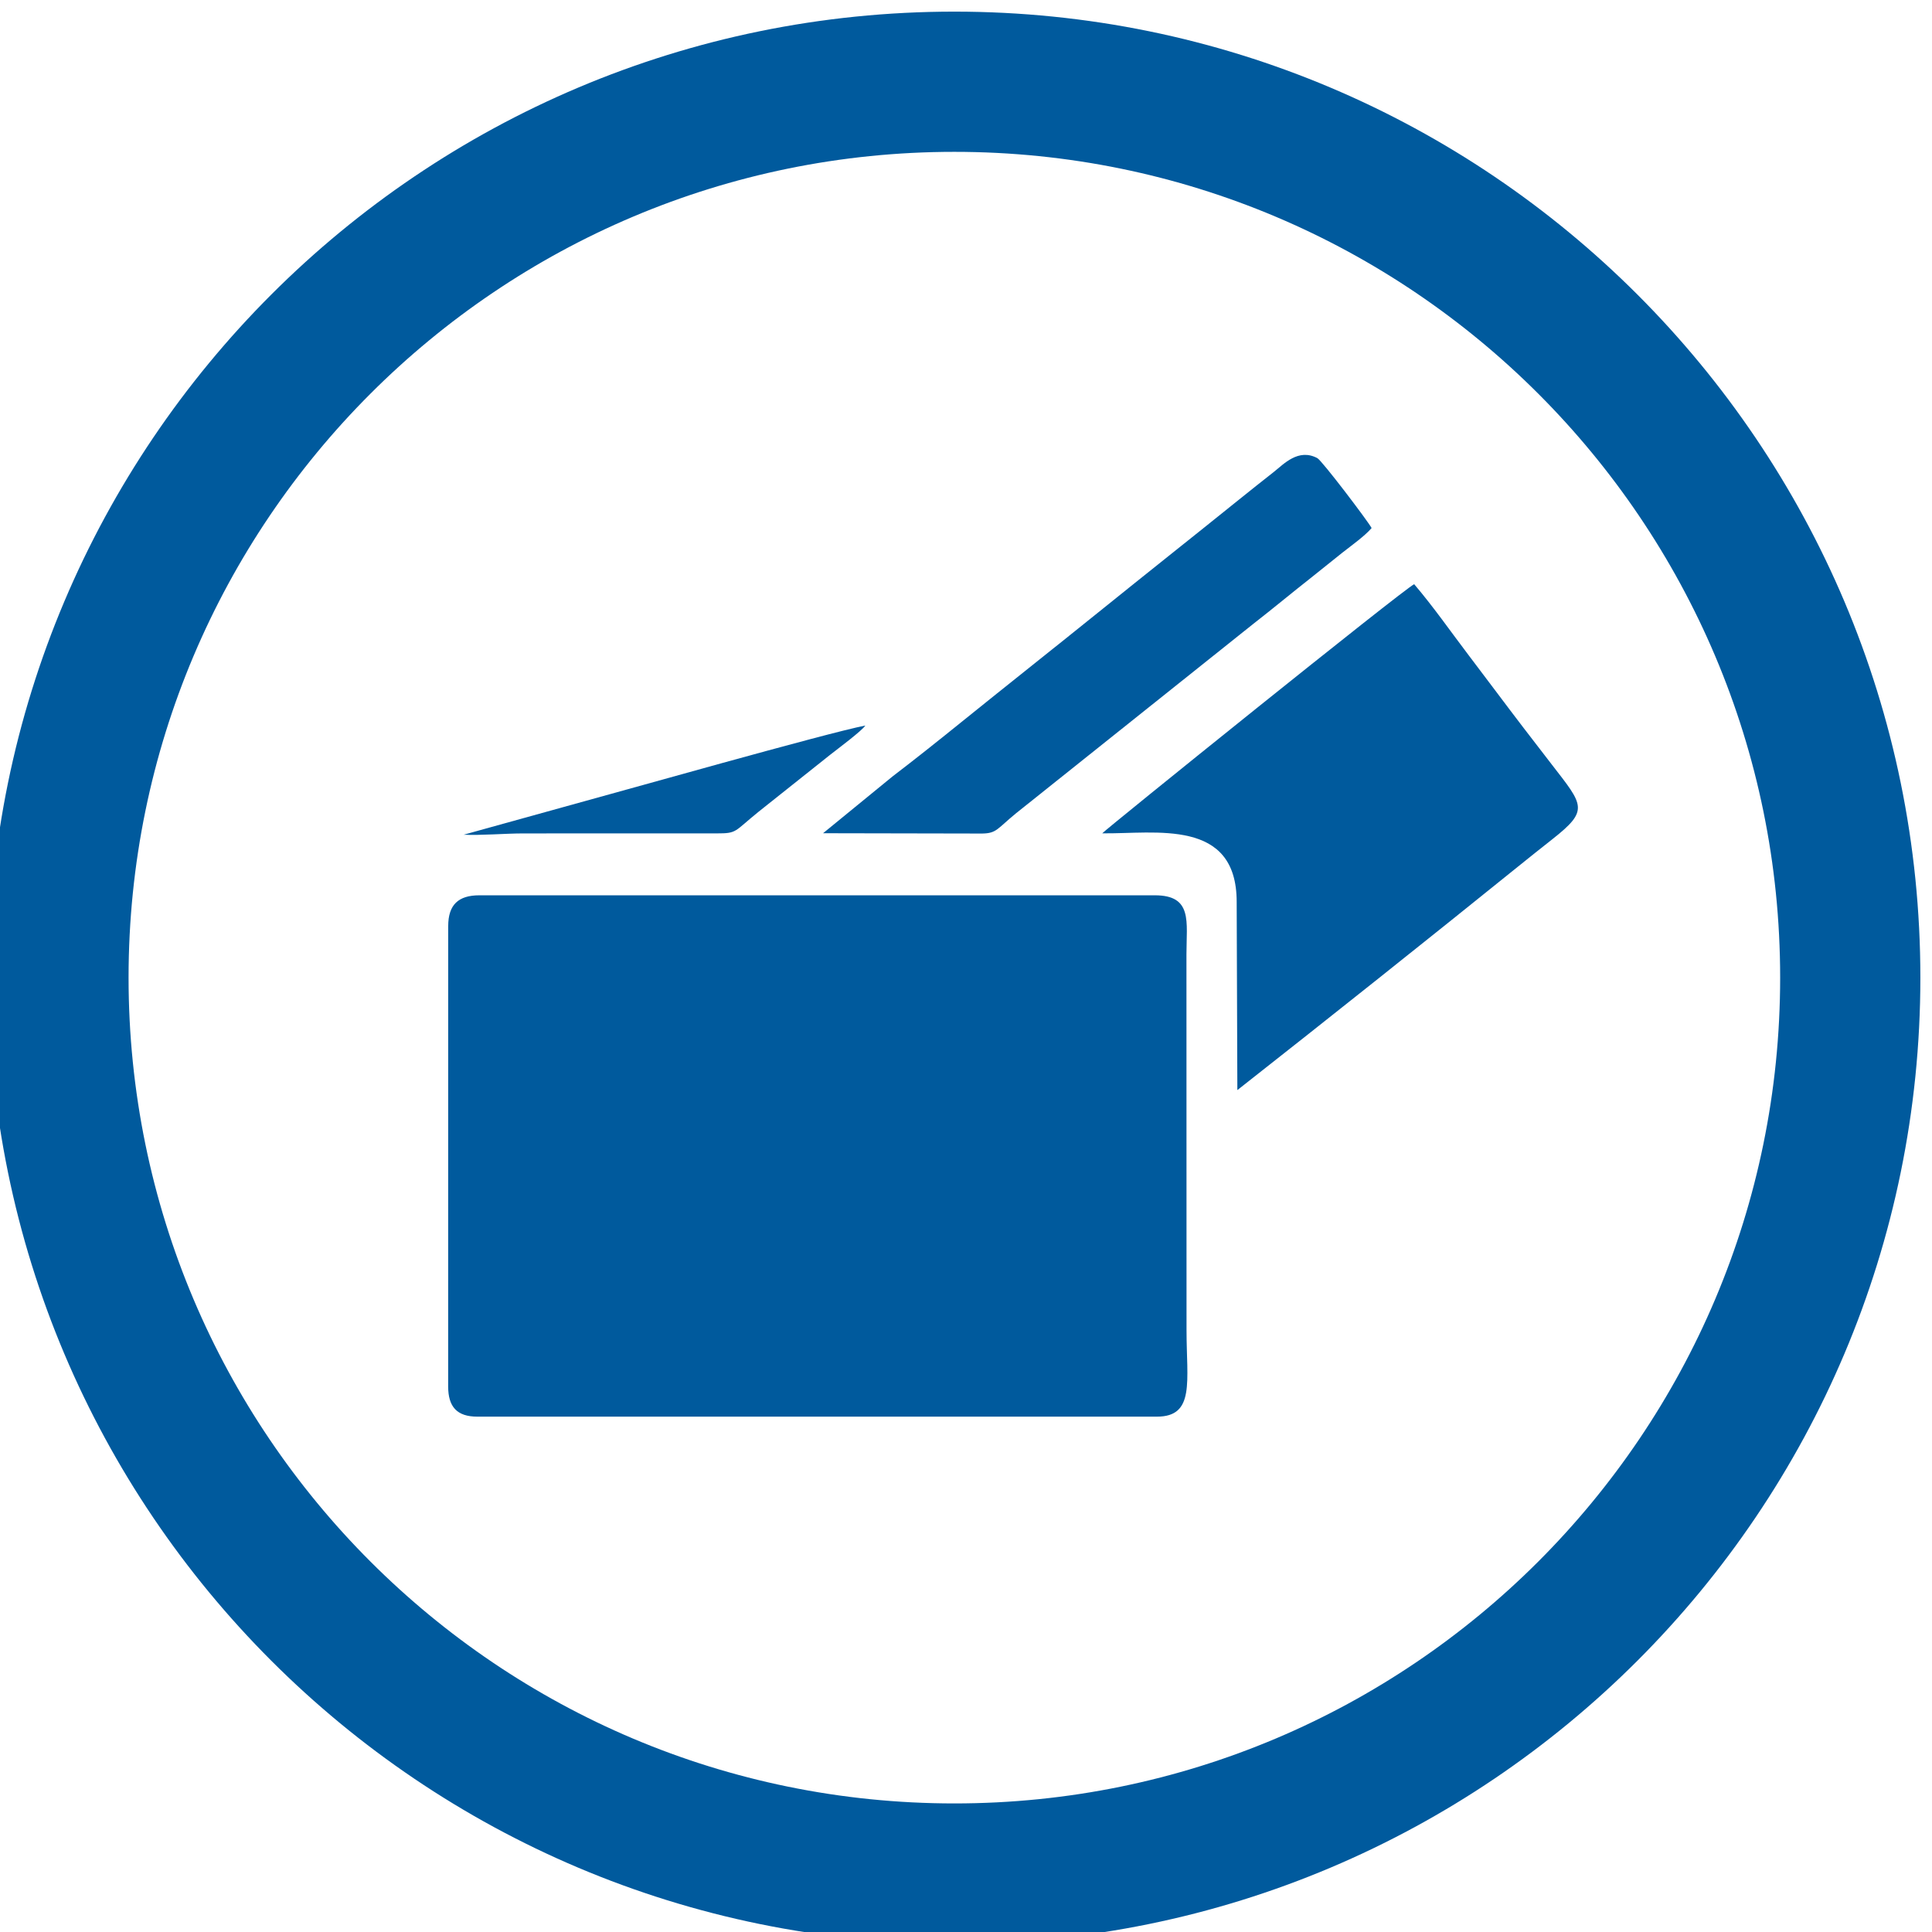 <?xml version="1.0" encoding="UTF-8"?>
<!DOCTYPE svg PUBLIC "-//W3C//DTD SVG 1.1//EN" "http://www.w3.org/Graphics/SVG/1.1/DTD/svg11.dtd">
<!-- Creator: CorelDRAW 2019 (64-Bit) -->
<svg xmlns="http://www.w3.org/2000/svg" xml:space="preserve" width="128px" height="128px" version="1.1" style="shape-rendering:geometricPrecision; text-rendering:geometricPrecision; image-rendering:optimizeQuality; fill-rule:evenodd; clip-rule:evenodd"
viewBox="0 0 2928.04 2928.04"
 xmlns:xlink="http://www.w3.org/1999/xlink">
 <defs>
  <style type="text/css">
   <![CDATA[
    .fil0 {fill:#005a9d}
   ]]>
  </style>
 </defs>
 <g id="Слой_x0020_1">
  <g id="_1288992336">
   <path class="fil0" d="M679.28 1403.54l-0.06 697.71c0,30.97 13.46,45.75 44.24,45.75l1029.8 0c58.25,0 44.99,-53.57 44.98,-131.06l-0.12 -569.75c0,-49.42 9.71,-89.32 -47.9,-89.32l-1023.71 0c-31.95,0 -47.23,14.49 -47.23,46.67z"/>
   <path class="fil0" d="M1670.51 1262.96c80.88,1.02 203.76,-23.38 203.74,104.02l1.02 285.12c141.72,-111.42 284.7,-225.24 424.92,-338.37 18.42,-14.86 33.93,-27.24 52.54,-41.9 56.01,-44.12 47.18,-50.96 -1.02,-113.29 -14.79,-19.14 -27.67,-35.81 -42.46,-55.13 -27.55,-35.98 -54.94,-72.9 -82.62,-109.29 -27.86,-36.62 -53.75,-73.97 -83.38,-108.73 -14.97,6.59 -468.73,372.37 -472.74,377.57z"/>
   <path class="fil0" d="M1247.39 1262.8l241.01 0.47c22.22,-0.33 22.76,-7.24 51.34,-30.62l359.19 -286.75c31.39,-24.44 58.5,-47.13 89.74,-71.67 16.06,-12.61 29.29,-23.7 45.7,-36.6 13.6,-10.71 34.23,-25.41 44.37,-37.35 -5.26,-10.05 -75.17,-102.22 -82.25,-105.97 -28.9,-15.35 -50.98,9.17 -66.11,21.05 -18.6,14.62 -35.07,27.69 -52.6,41.81 -69.99,56.4 -139.9,111.72 -209.77,168.1 -69.87,56.38 -139.82,111.6 -209.77,168.1 -34.57,27.92 -70.17,56.34 -105.48,83.3l-105.37 86.13z"/>
   <path class="fil0" d="M702.78 1265.03c24.92,1.34 62.97,-1.95 90.76,-1.95l292.57 -0.04c31.68,0.04 25.91,-2.48 63.97,-33.14l108.57 -86.38c11.38,-8.97 46.89,-35.31 52.83,-43.92 -56,10.66 -375.47,101.23 -457.38,123.49l-151.32 41.94z"/>
   <path class="fil0" d="M1446.37 2733.19c-691.2,0 -1251.52,-560.32 -1251.52,-1251.53 0,-691.2 560.32,-1251.53 1251.52,-1251.53 691.21,0 1251.54,560.33 1251.54,1251.53 0,691.21 -560.33,1251.53 -1251.54,1251.53zm1464.04 -1251.52c0,-808.57 -655.47,-1464.04 -1464.04,-1464.04 -808.56,0 -1464.02,655.47 -1464.02,1464.04 0,808.56 655.46,1464.02 1464.02,1464.02 808.57,0 1464.04,-655.46 1464.04,-1464.02z"/>
  </g>
 </g>
</svg>
